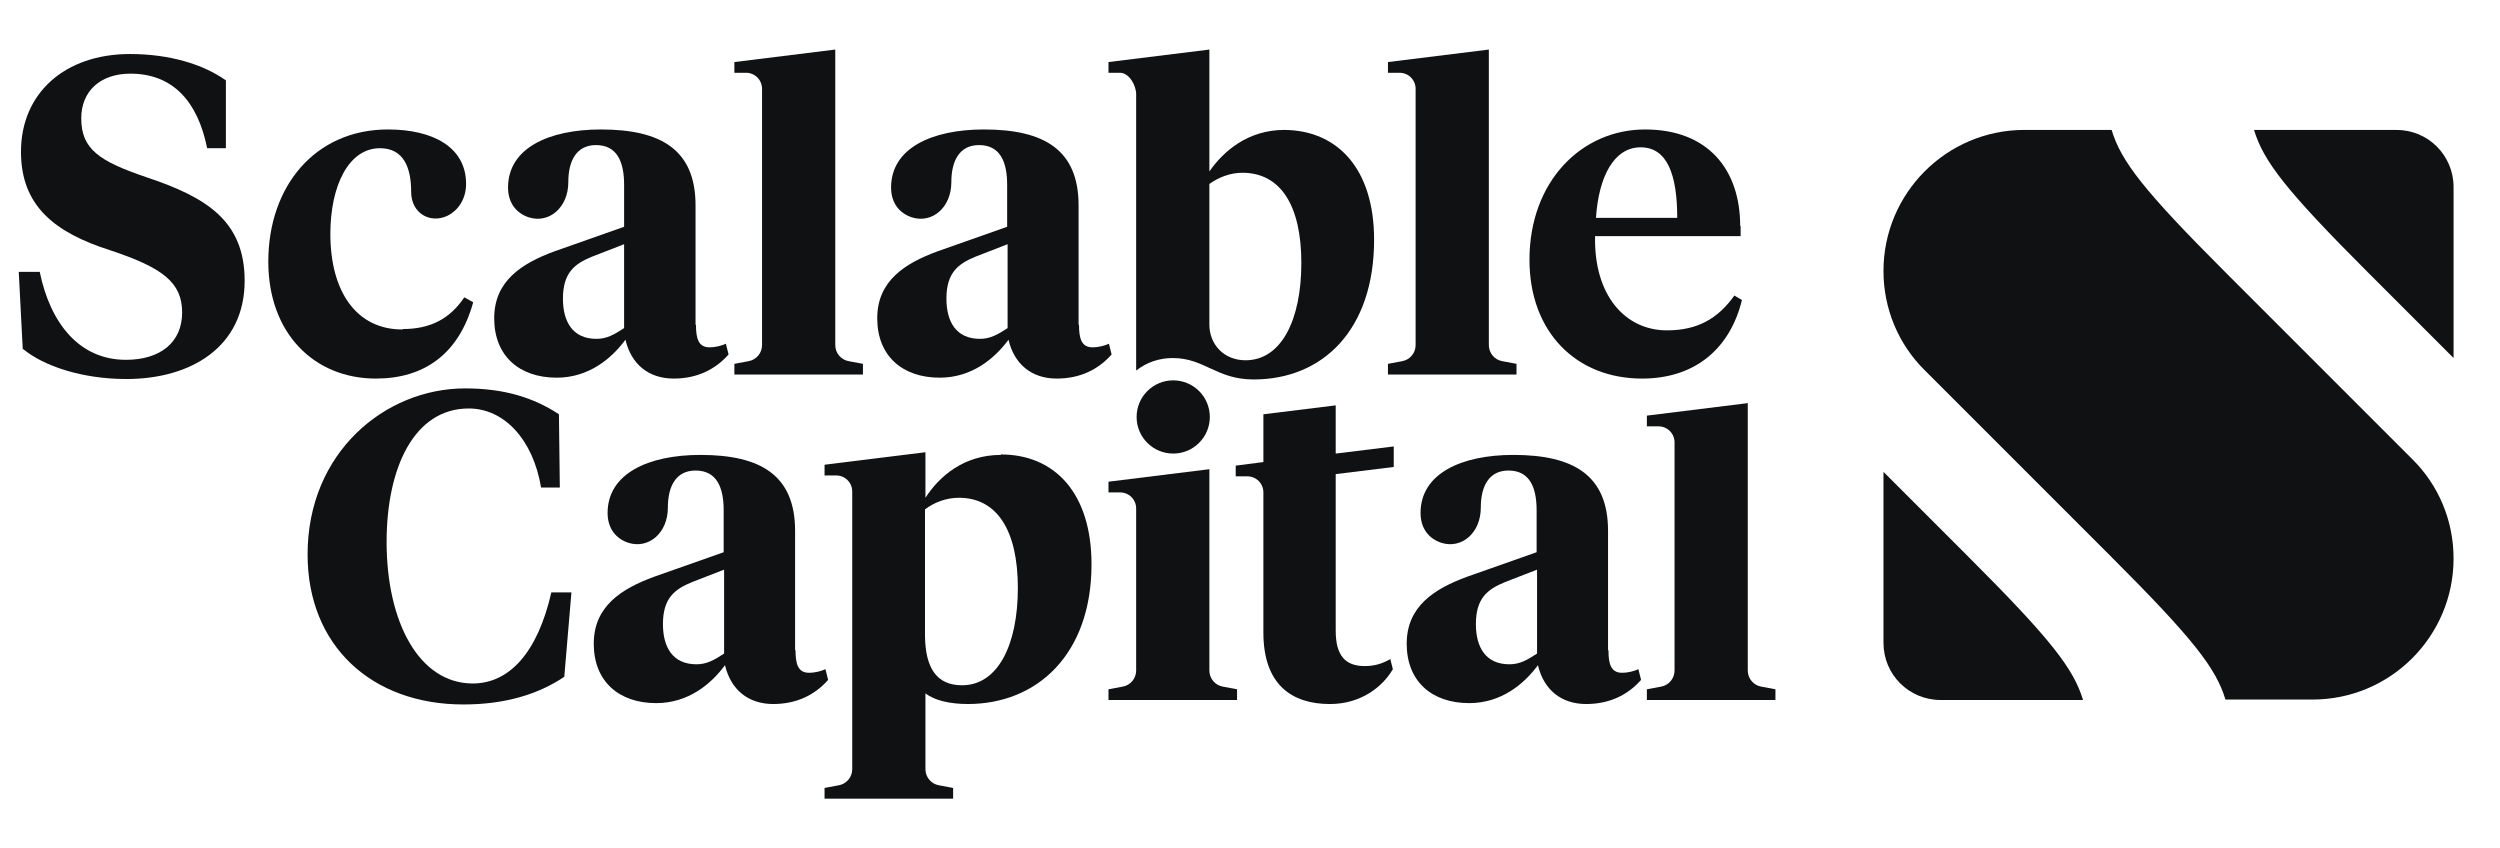 <?xml version="1.0" encoding="UTF-8"?>
<svg id="Ebene_2" data-name="Ebene 2" xmlns="http://www.w3.org/2000/svg" viewBox="0 0 56 19">
  <defs>
    <style>
      .cls-1 {
        fill: none;
      }

      .cls-1, .cls-2 {
        stroke-width: 0px;
      }

      .cls-2 {
        fill: #101112;
      }
    </style>
  </defs>
  <g id="x-etf-xs-inline">
    <g>
      <rect class="cls-1" width="56" height="19"/>
      <g>
        <g id="Logotype">
          <path class="cls-2" d="M31.15,14.76c-.19.11-.37.16-.58.16-.43,0-.65-.23-.65-.79v-3.51l1.3-.16v-.46l-1.3.16v-1.08l-1.62.2v1.07l-.62.08v.24h.26c.2,0,.36.16.36.36v3.14c0,1.16.63,1.6,1.49,1.6.71,0,1.19-.4,1.41-.78l-.06-.24Z"/>
          <path class="cls-2" d="M36.03,14.57c0,.29.05.5.3.5.15,0,.28-.04.37-.08l.06.24c-.3.34-.71.54-1.23.54-.56,0-.95-.32-1.08-.87-.31.42-.82.85-1.54.85-.84,0-1.4-.49-1.4-1.33s.62-1.23,1.35-1.5l1.56-.55v-.94c0-.52-.16-.89-.63-.89-.43,0-.62.34-.62.83,0,.57-.43.93-.88.79-.28-.09-.47-.32-.47-.67,0-.88.91-1.3,2.08-1.3,1.34,0,2.12.45,2.12,1.7v2.67h0ZM34.43,14.64v-1.88l-.72.28c-.39.16-.65.36-.65.94,0,.52.22.9.75.9.23,0,.39-.09.62-.24h0Z"/>
          <path class="cls-2" d="M15.59,7.28c0,.29.05.5.3.5.15,0,.28-.04.37-.08l.06.24c-.3.34-.71.54-1.23.54-.56,0-.95-.32-1.08-.87-.31.42-.82.85-1.54.85-.84,0-1.4-.49-1.4-1.33s.62-1.23,1.35-1.5l1.56-.55v-.94c0-.52-.16-.89-.63-.89-.43,0-.62.34-.62.83,0,.57-.43.93-.88.79-.28-.09-.47-.32-.47-.67,0-.88.91-1.3,2.08-1.3,1.34,0,2.12.45,2.12,1.7v2.67h0ZM13.98,7.35v-1.88l-.72.28c-.39.16-.65.36-.65.94,0,.52.22.9.75.9.23,0,.39-.09.62-.24h0Z"/>
          <path class="cls-2" d="M17.82,14.57c0,.29.05.5.3.5.15,0,.28-.04.37-.08l.06.24c-.3.34-.71.54-1.23.54-.56,0-.95-.32-1.08-.87-.31.42-.82.85-1.54.85-.84,0-1.4-.49-1.4-1.33s.62-1.23,1.35-1.5l1.56-.55v-.94c0-.52-.16-.89-.63-.89-.43,0-.62.34-.62.83,0,.57-.43.93-.88.79-.28-.09-.47-.32-.47-.67,0-.88.91-1.3,2.08-1.3,1.34,0,2.12.45,2.12,1.7v2.67h0ZM16.22,14.64v-1.88l-.72.28c-.39.16-.65.36-.65.94,0,.52.22.9.75.9.23,0,.39-.09.62-.24h0Z"/>
          <path class="cls-2" d="M24.17,7.28c0,.29.05.5.3.5.15,0,.28-.04.37-.08l.06.24c-.3.34-.71.54-1.23.54-.56,0-.95-.32-1.08-.87-.31.42-.82.85-1.54.85-.84,0-1.4-.49-1.4-1.33s.62-1.23,1.35-1.5l1.56-.55v-.94c0-.52-.16-.89-.63-.89-.43,0-.62.34-.62.83,0,.57-.43.93-.88.79-.28-.09-.47-.32-.47-.67,0-.88.91-1.3,2.08-1.3,1.34,0,2.12.45,2.12,1.7v2.67h0ZM22.57,7.35v-1.88l-.72.28c-.39.16-.65.36-.65.94,0,.52.22.9.75.9.23,0,.39-.09.62-.24h0Z"/>
          <path class="cls-2" d="M38.99,5.06v.23h-3.26c-.03,1.32.67,2.11,1.61,2.11.68,0,1.14-.26,1.51-.78l.17.1c-.26,1.06-1.02,1.76-2.24,1.76-1.47,0-2.52-1.04-2.52-2.66,0-1.76,1.17-2.92,2.59-2.92s2.13.91,2.13,2.16h0ZM35.75,4.88h1.82c0-.96-.22-1.58-.82-1.58s-.94.66-1,1.58h0Z"/>
          <circle class="cls-2" cx="26.28" cy="9.34" r=".82"/>
          <path class="cls-2" d="M27.39,15.38c-.17-.03-.3-.18-.3-.36v-4.51s-2.26.28-2.26.28v.24h.26c.2,0,.36.16.36.36v3.63c0,.18-.13.33-.3.36l-.32.06v.24h2.88v-.24l-.32-.06h0ZM26.26,15.04h.02-.01s-.01,0-.01,0h0Z"/>
          <path class="cls-2" d="M28.77,2.91c-.81,0-1.36.47-1.68.93V1.11l-2.26.28v.24h.26c.2,0,.36.28.36.48v6.19c.23-.18.51-.28.82-.28.71,0,.98.48,1.81.48,1.55,0,2.7-1.11,2.7-3.13,0-1.59-.82-2.46-2.03-2.46h0ZM27.9,8.07c-.49,0-.81-.36-.81-.8v-3.15c.21-.15.47-.25.74-.25.86,0,1.32.74,1.32,2.02s-.45,2.18-1.25,2.18h0Z"/>
          <path class="cls-2" d="M33.65,8.09c-.17-.03-.3-.18-.3-.36V1.11s-2.26.28-2.26.28v.24h.26c.2,0,.36.16.36.36v5.74c0,.18-.13.33-.3.36l-.32.06v.24h2.88v-.24l-.32-.06h0Z"/>
          <path class="cls-2" d="M39.45,15.38c-.17-.03-.3-.18-.3-.36v-5.99s-2.26.28-2.26.28v.24h.26c.2,0,.36.16.36.36v5.11c0,.18-.13.33-.3.36l-.32.06v.24h2.88v-.24l-.32-.06h0Z"/>
          <path class="cls-2" d="M19.01,8.09c-.17-.03-.3-.18-.3-.36V1.11s-2.26.28-2.26.28v.24h.26c.2,0,.36.16.36.36v5.74c0,.18-.13.33-.3.36l-.32.06v.24h2.88v-.24l-.32-.06h0Z"/>
          <path class="cls-2" d="M22.42,10.19c-.83,0-1.38.48-1.69.96v-1.02l-2.26.28v.24h.26c.2,0,.36.16.36.36v6.22c0,.18-.13.33-.3.36l-.32.06v.24h2.88v-.24l-.32-.06c-.17-.03-.3-.18-.3-.36v-1.7c.2.16.55.24.95.24,1.55,0,2.77-1.11,2.77-3.13,0-1.59-.82-2.46-2.03-2.46h0ZM21.55,15.35c-.58,0-.82-.4-.83-1.1v-2.84c.21-.16.48-.26.76-.26.86,0,1.32.74,1.32,2.02s-.45,2.18-1.25,2.18Z"/>
          <path class="cls-2" d="M.51,7.83l-.09-1.74h.47c.24,1.17.9,1.97,1.93,1.97.77,0,1.26-.39,1.26-1.06s-.43-1-1.6-1.39c-1.26-.4-2.01-1-2.01-2.21C.47,2.08,1.46,1.21,2.91,1.21c.89,0,1.64.23,2.15.59v1.52h-.42c-.21-1.05-.77-1.67-1.72-1.67-.67,0-1.1.39-1.1,1,0,.69.4.96,1.46,1.32,1.35.45,2.2.98,2.2,2.32,0,1.48-1.2,2.2-2.65,2.2-.99,0-1.85-.29-2.31-.67h0Z"/>
          <path class="cls-2" d="M9.03,7.37c.61,0,1.05-.23,1.37-.71l.2.11c-.32,1.16-1.1,1.71-2.18,1.71-1.38,0-2.41-1.01-2.41-2.62,0-1.69,1.05-2.96,2.68-2.96,1,0,1.75.39,1.75,1.22,0,.35-.19.6-.41.71-.39.19-.82-.05-.82-.53,0-.55-.17-.98-.7-.98-.7,0-1.11.84-1.11,1.92,0,1.3.59,2.14,1.61,2.14Z"/>
          <path class="cls-2" d="M12.52,9.28l.02,1.64h-.42c-.18-1.08-.83-1.77-1.62-1.77-1.22,0-1.84,1.32-1.84,2.99,0,1.8.73,3.17,1.93,3.17.81,0,1.45-.68,1.76-2.04h.45l-.16,1.89c-.58.39-1.32.62-2.26.62-2.05,0-3.49-1.31-3.49-3.36,0-2.29,1.74-3.72,3.53-3.72.88,0,1.54.21,2.1.58h0Z"/>
        </g>
        <g id="Logomark">
          <path class="cls-2" d="M42.19,6.07h0c0,.84.33,1.64.93,2.23l4.18,4.18c1.83,1.83,2.34,2.49,2.55,3.19h1.95c1.75,0,3.16-1.42,3.16-3.16h0c0-.84-.33-1.64-.93-2.23l-4.18-4.18c-1.83-1.83-2.34-2.49-2.55-3.19h-1.95c-1.75,0-3.16,1.42-3.16,3.16h0Z"/>
          <path class="cls-2" d="M50.49,2.91c.21.7.72,1.36,2.55,3.19l1.92,1.92v-3.83c0-.71-.57-1.28-1.28-1.28h-3.19,0Z"/>
          <path class="cls-2" d="M46.66,15.68c-.21-.7-.72-1.36-2.55-3.19l-1.92-1.92v3.83c0,.71.57,1.28,1.28,1.28h3.19,0Z"/>
        </g>
      </g>
    </g>
  </g>
</svg>